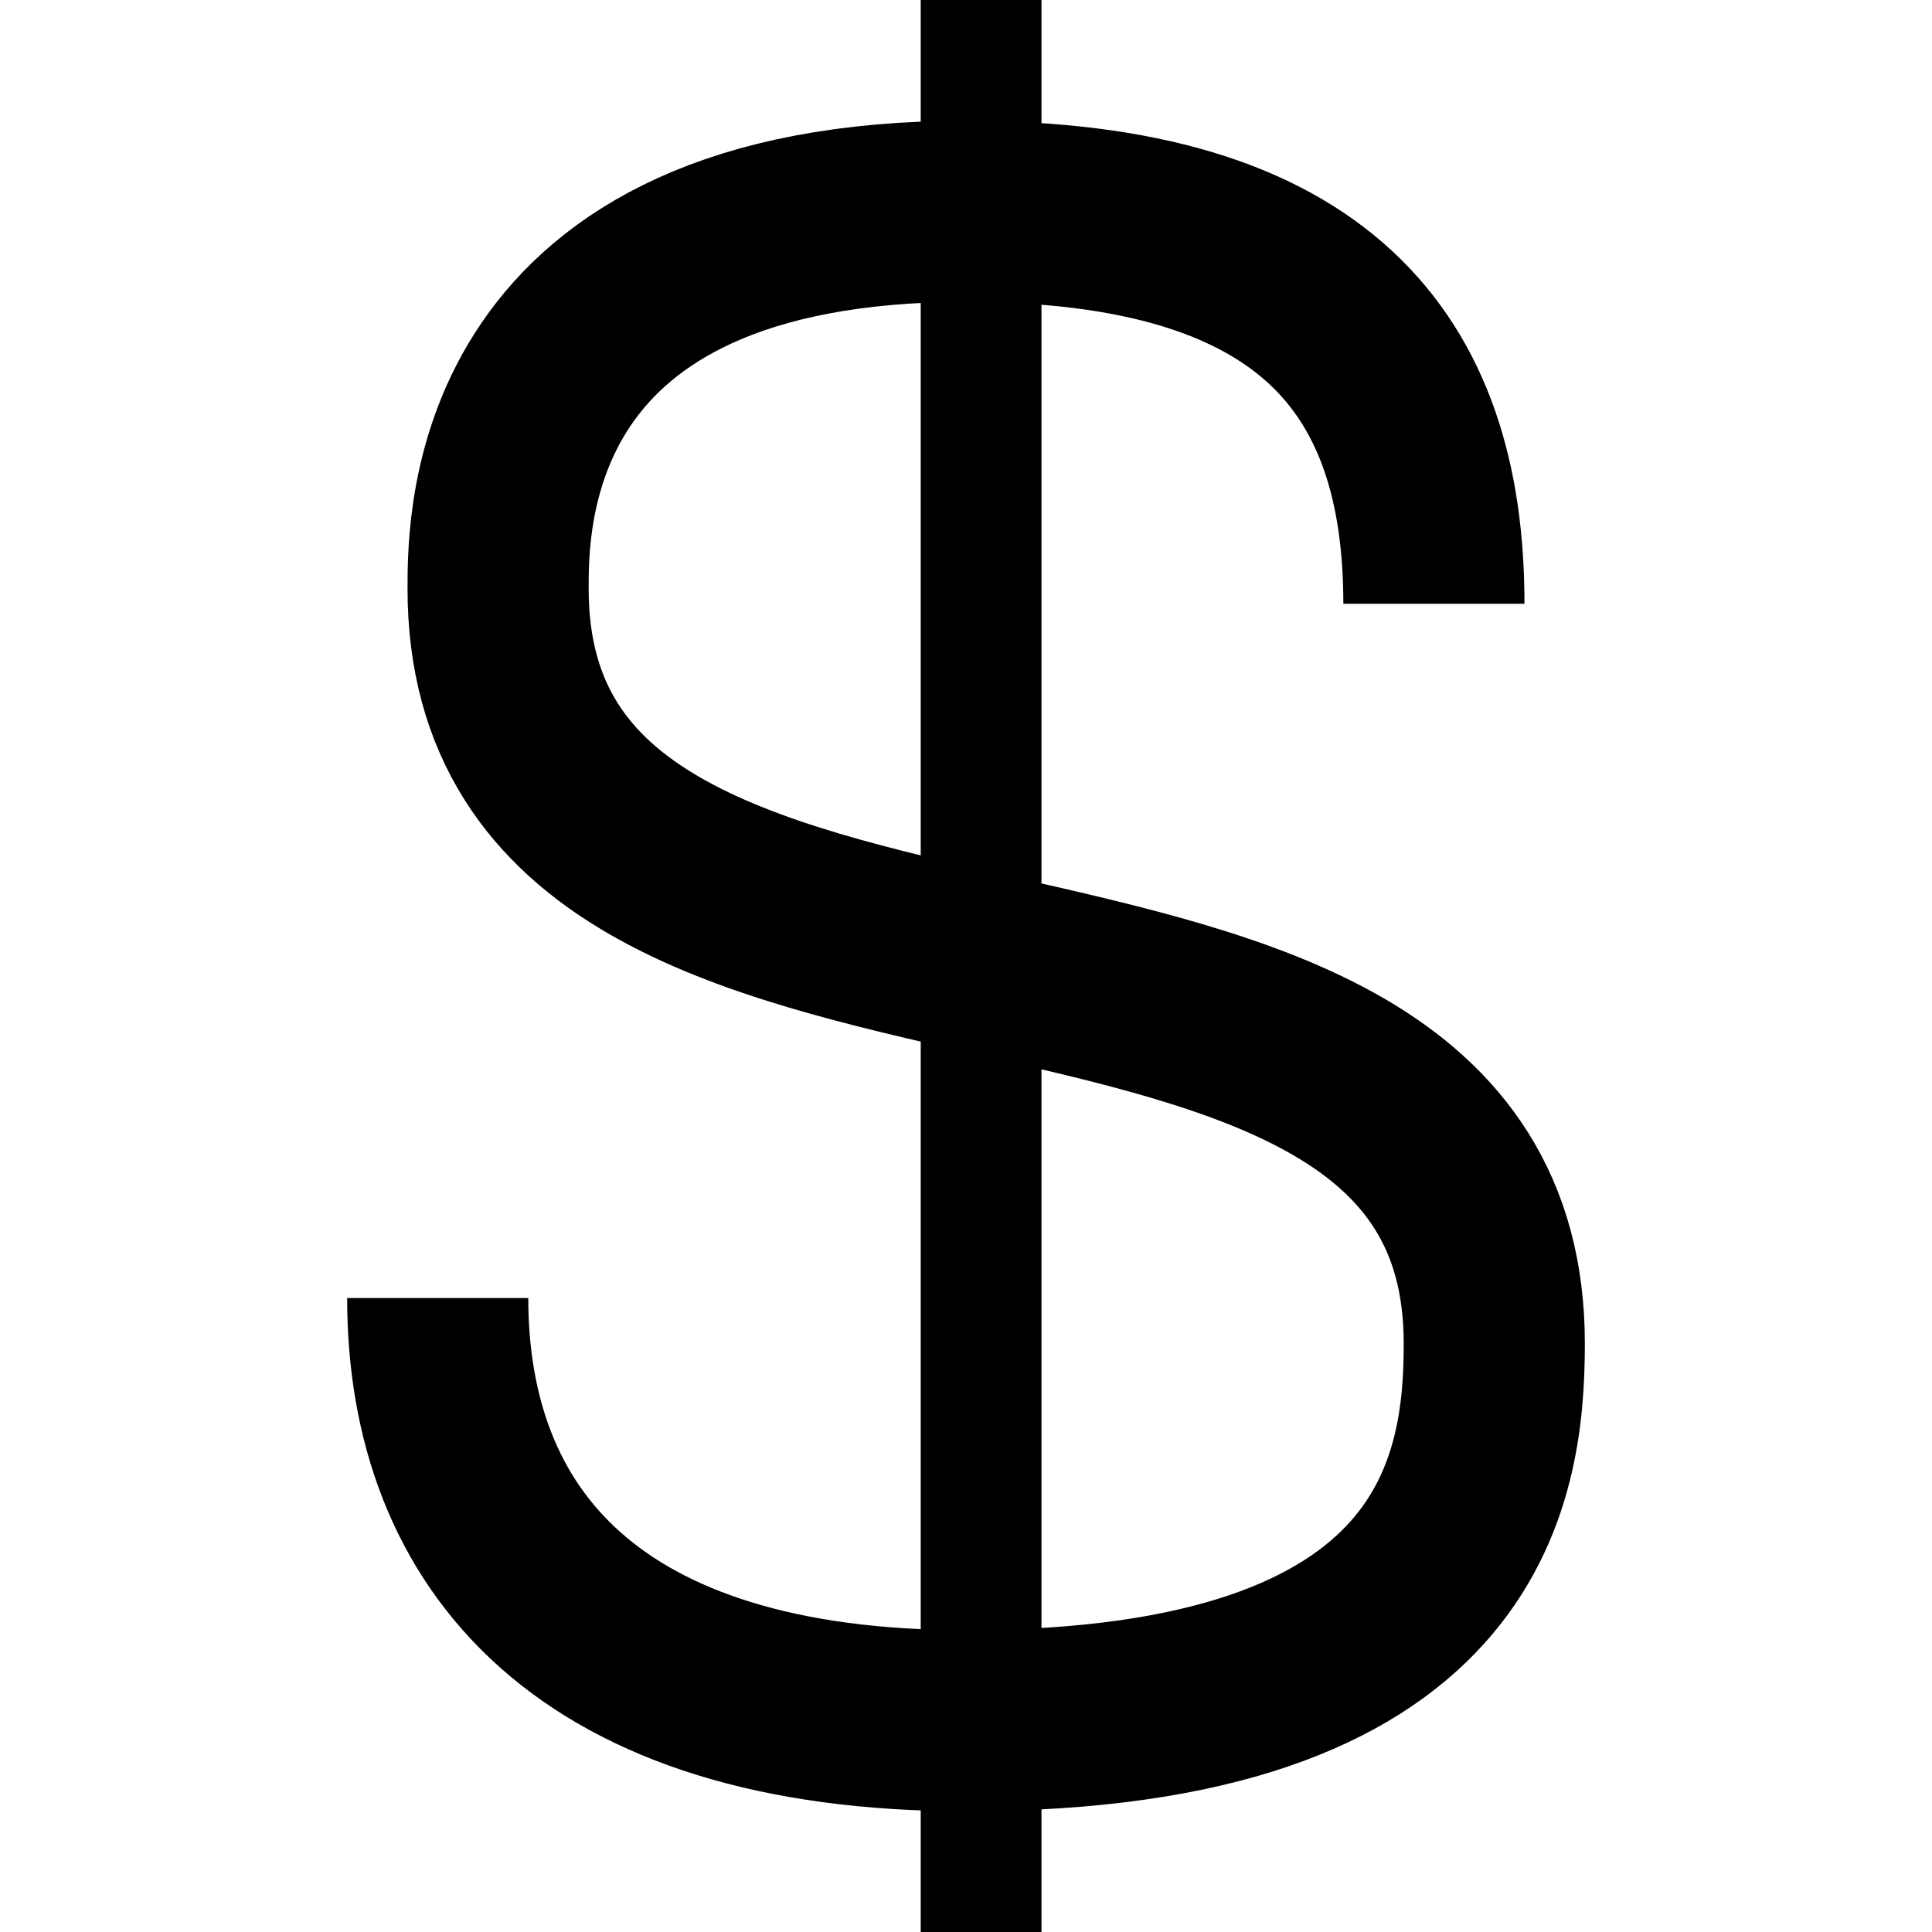 <svg xmlns="http://www.w3.org/2000/svg" class="iconic iconic-dollar" width="128" height="128" viewBox="0 0 128 128">
  <g class="iconic-metadata">
    <title>Dollar</title>
  </g>
  <g class="iconic-dollar-lg iconic-container iconic-lg" data-width="82" data-height="128" display="inline" transform="translate(23)">
    <path stroke="#000" stroke-width="8" class="iconic-dollar-vertical-line iconic-property-stroke" d="M42 128v-128" fill="none" />
    <path stroke="#000" stroke-width="12" d="M72 40c0-16-8.003-26-31-26-31.003 0-31 20.331-31 25 0 35.013 66 14.987 66 50 0 9-2.003 25-35 25-25.003 0-35-12-35-28" class="iconic-dollar-s-curve iconic-property-stroke" fill="none" />
  </g>
  <g class="iconic-dollar-md iconic-container iconic-md" data-width="20" data-height="32" display="none" transform="scale(4) translate(6)">
    <path stroke="#000" stroke-width="2" class="iconic-dollar-vertical-line iconic-property-stroke" d="M10 32v-32" fill="none" />
    <path stroke="#000" stroke-width="4" d="M17 11c0-4-1.643-6.5-7-6.5-7.501 0-7 4.673-7 5.747 0 8.053 15 3.45 15 11.503 0 1.143-.501 5.75-8 5.75-5.358 0-8-2.5-8-6.5" class="iconic-dollar-s-curve iconic-property-stroke" fill="none" />
  </g>
  <g class="iconic-dollar-sm iconic-container iconic-sm" data-width="9" data-height="16" display="none" transform="scale(8) translate(3)">
    <path stroke="#000" class="iconic-dollar-vertical-line iconic-property-stroke" d="M4.5 16v-16" fill="none" />
    <path stroke="#000" stroke-width="2" d="M8 6c0-2-1-3-3.5-3-3.5 0-3.5 2.032-3.5 2.499 0 3.501 7 1.5 7 5.001 0 .497 0 2.5-3.5 2.5-2.5 0-3.5-1-3.5-3" class="iconic-dollar-s-curve iconic-property-stroke" fill="none" />
  </g>
</svg>